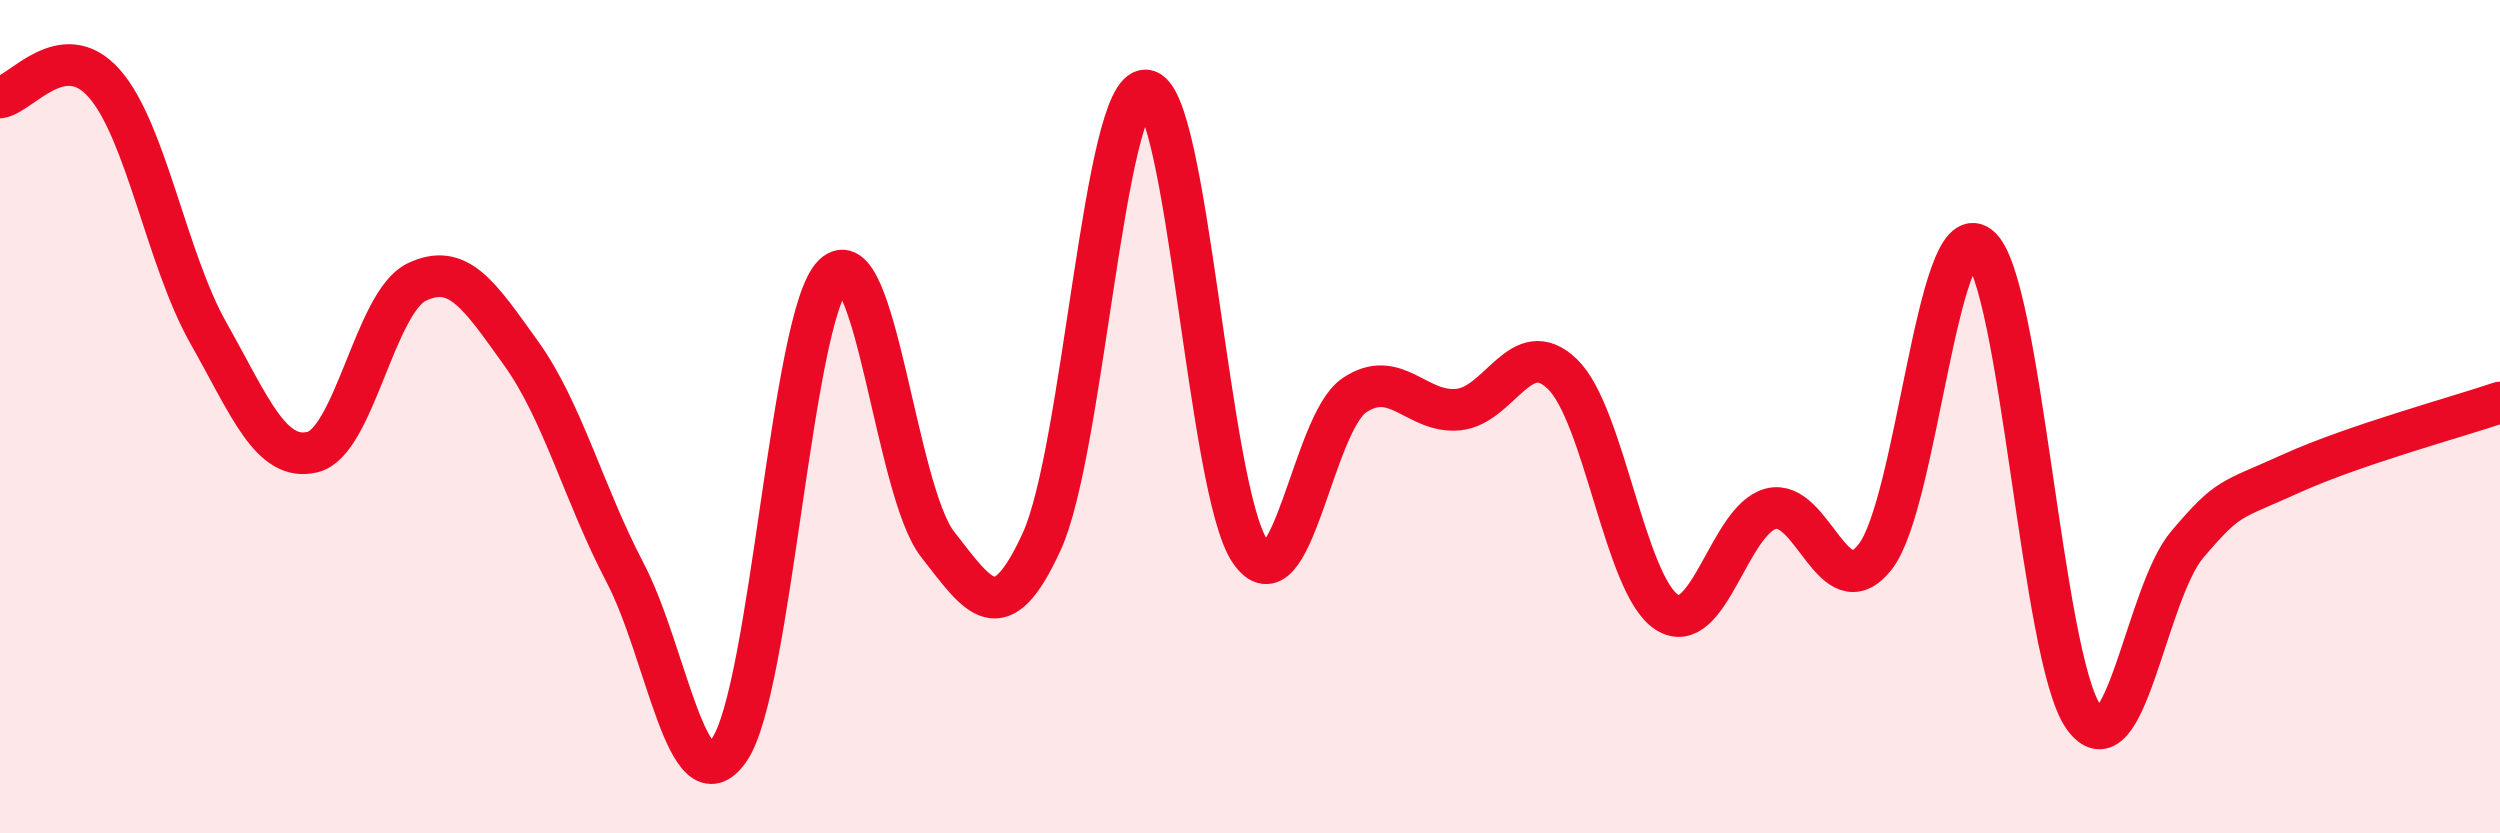 
    <svg width="60" height="20" viewBox="0 0 60 20" xmlns="http://www.w3.org/2000/svg">
      <path
        d="M 0,2.34 C 0.5,2.27 1.5,0.87 2.5,2 C 3.5,3.13 4,6.22 5,7.99 C 6,9.76 6.5,11.09 7.5,10.85 C 8.5,10.61 9,7.25 10,6.77 C 11,6.29 11.5,7.08 12.5,8.47 C 13.5,9.86 14,11.83 15,13.74 C 16,15.65 16.5,19.43 17.5,18 C 18.5,16.57 19,7.59 20,6.6 C 21,5.61 21.5,11.78 22.5,13.06 C 23.5,14.34 24,15.18 25,13 C 26,10.82 26.5,2.12 27.5,2.17 C 28.5,2.22 29,11.77 30,13.23 C 31,14.69 31.5,10.17 32.5,9.49 C 33.5,8.81 34,9.93 35,9.83 C 36,9.73 36.5,8.01 37.5,8.98 C 38.5,9.95 39,14.04 40,14.69 C 41,15.34 41.5,12.47 42.5,12.21 C 43.5,11.95 44,14.63 45,13.37 C 46,12.11 46.5,5.14 47.5,5.91 C 48.5,6.68 49,15.77 50,17.2 C 51,18.63 51.5,14.23 52.5,13.06 C 53.5,11.89 53.5,12.04 55,11.36 C 56.5,10.68 59,10 60,9.66L60 20L0 20Z"
        fill="#EB0A25"
        opacity="0.1"
        stroke-linecap="round"
        stroke-linejoin="round"
      />
      <path
        d="M 0,2.34 C 0.5,2.27 1.5,0.87 2.5,2 C 3.5,3.13 4,6.22 5,7.99 C 6,9.76 6.5,11.09 7.5,10.85 C 8.5,10.61 9,7.25 10,6.77 C 11,6.29 11.5,7.08 12.5,8.47 C 13.5,9.86 14,11.83 15,13.74 C 16,15.65 16.5,19.43 17.5,18 C 18.5,16.57 19,7.59 20,6.6 C 21,5.61 21.5,11.78 22.5,13.06 C 23.5,14.34 24,15.18 25,13 C 26,10.82 26.5,2.12 27.5,2.17 C 28.5,2.22 29,11.77 30,13.23 C 31,14.69 31.5,10.17 32.5,9.49 C 33.5,8.81 34,9.93 35,9.83 C 36,9.73 36.5,8.01 37.5,8.98 C 38.5,9.95 39,14.04 40,14.69 C 41,15.34 41.5,12.47 42.5,12.21 C 43.5,11.95 44,14.63 45,13.37 C 46,12.11 46.5,5.14 47.5,5.91 C 48.5,6.68 49,15.77 50,17.2 C 51,18.63 51.5,14.23 52.5,13.06 C 53.5,11.89 53.5,12.04 55,11.36 C 56.5,10.68 59,10 60,9.66"
        stroke="#EB0A25"
        stroke-width="1"
        fill="none"
        stroke-linecap="round"
        stroke-linejoin="round"
      />
    </svg>
  